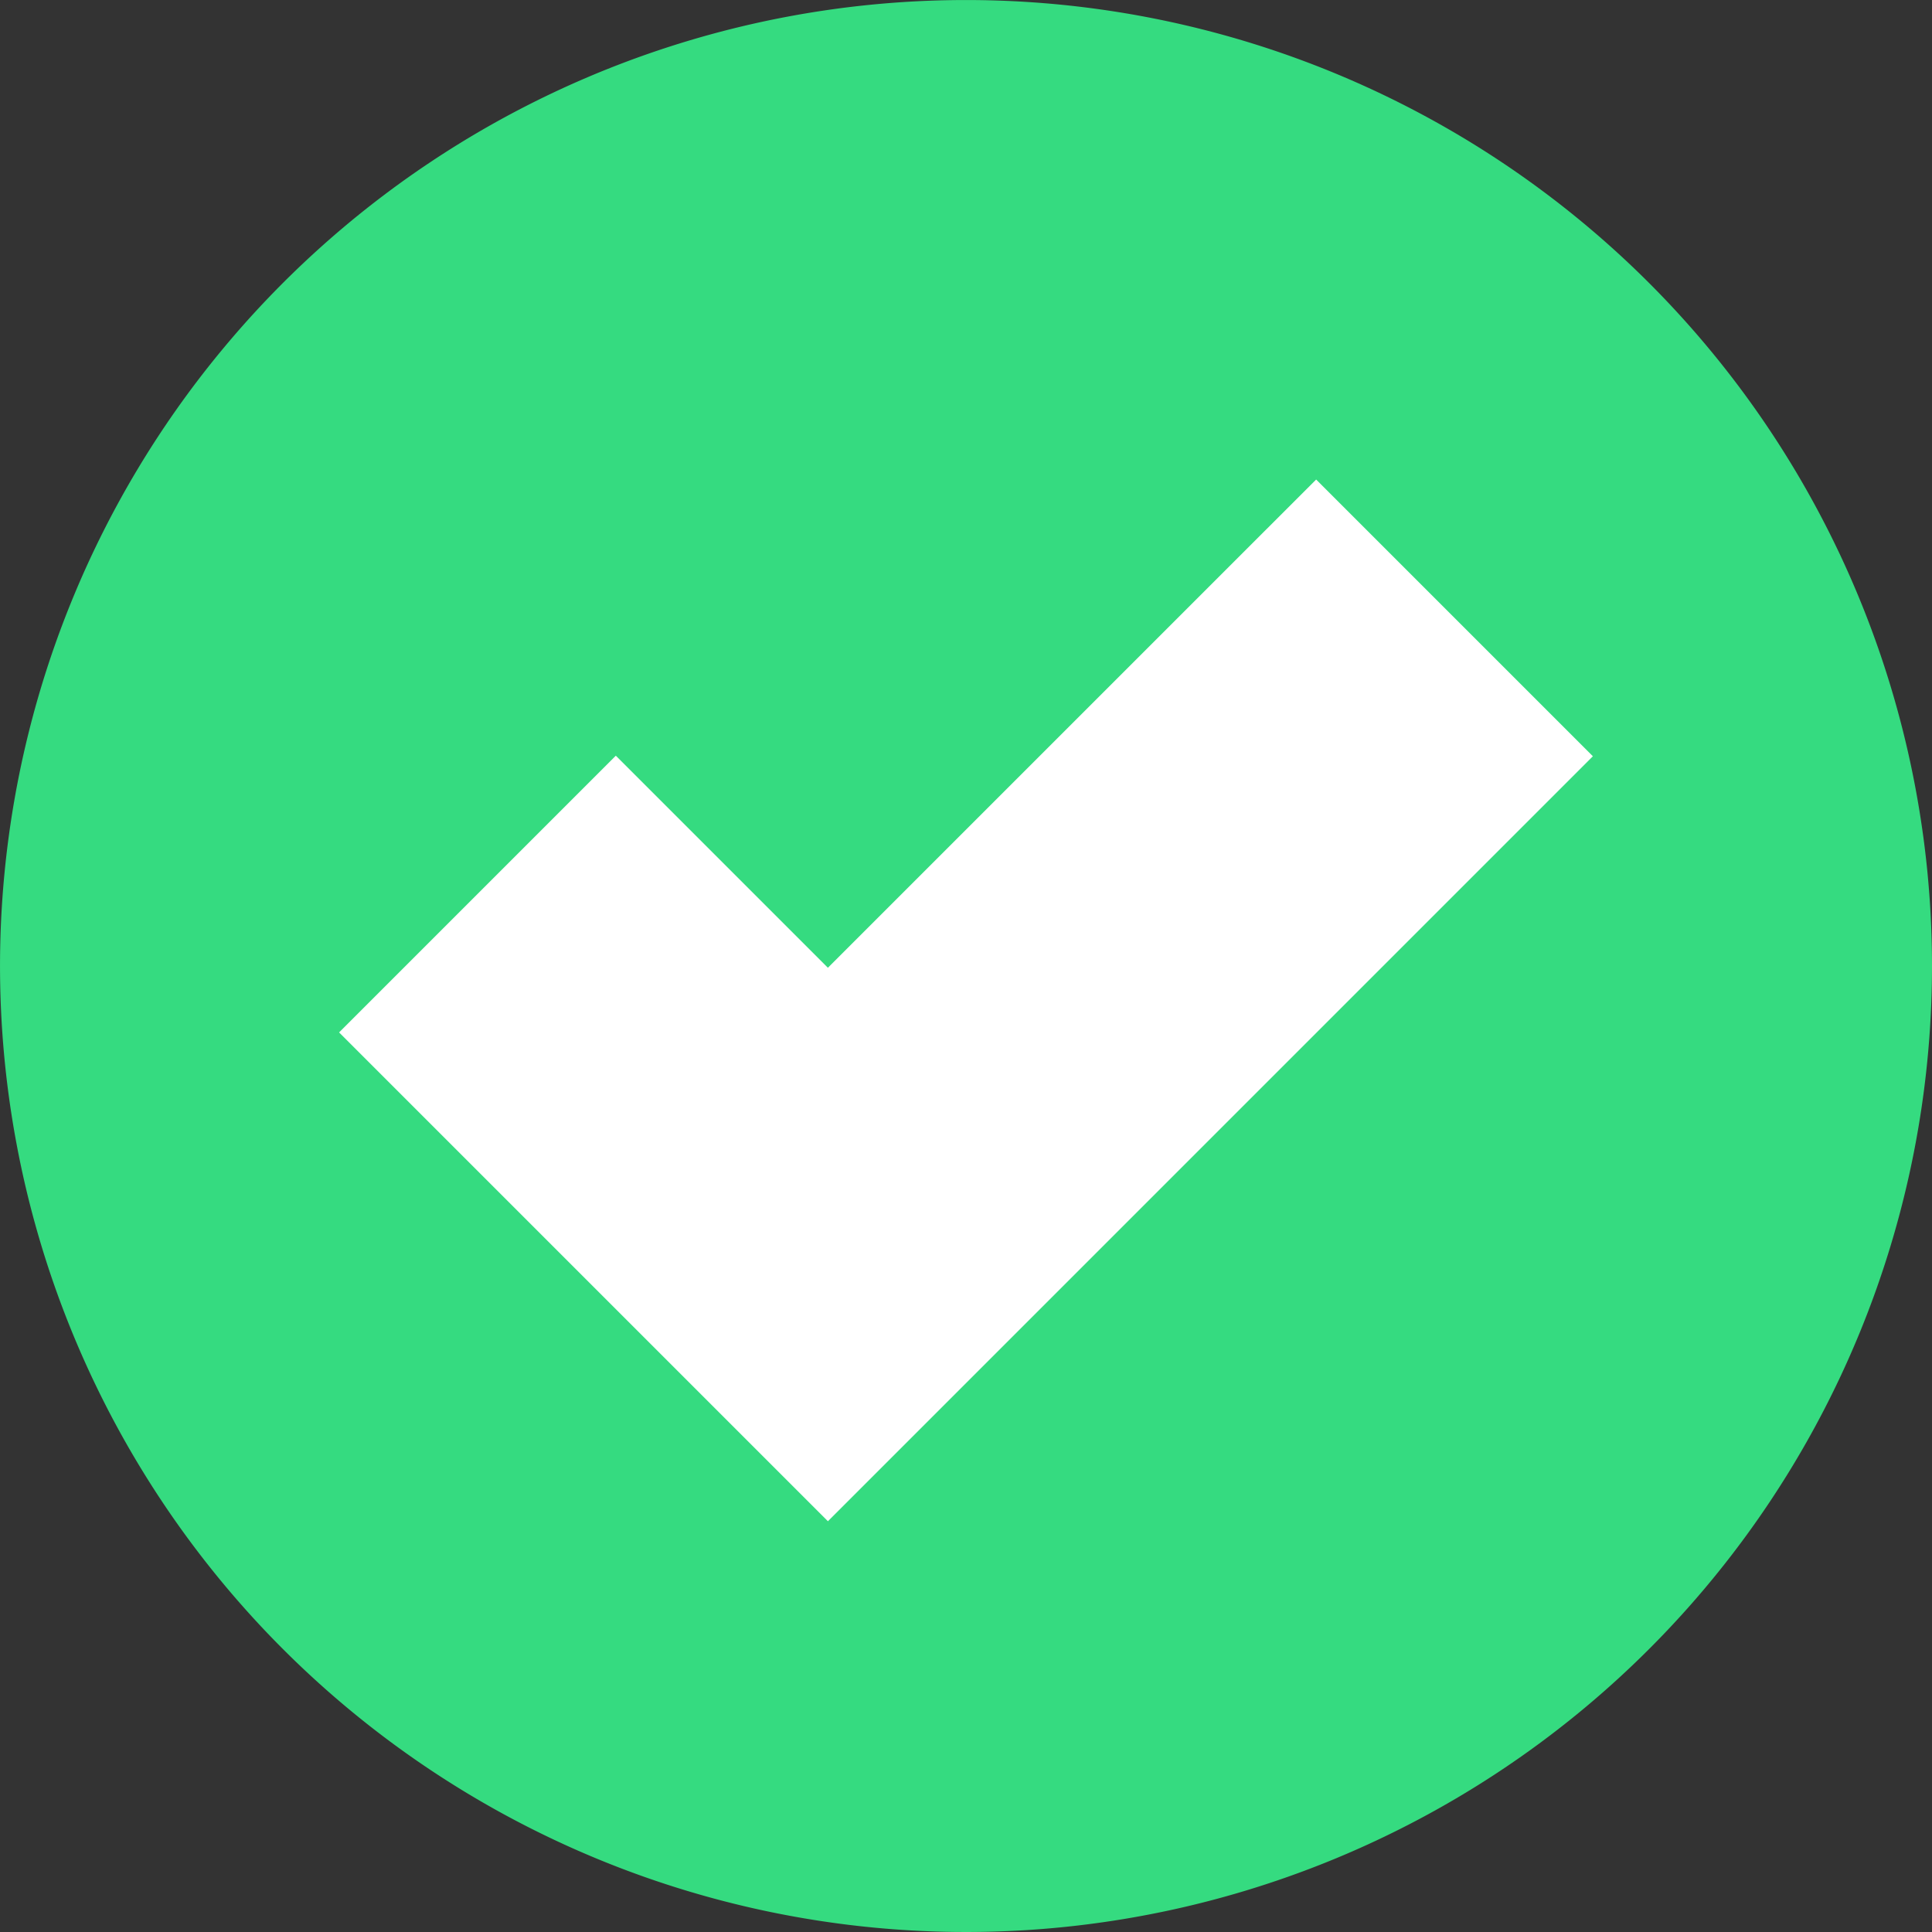 <svg id="Group_107" data-name="Group 107" xmlns="http://www.w3.org/2000/svg" width="69.447" height="69.447" viewBox="0 0 69.447 69.447">
  <rect x="0" y="0" width="69.447" height="69.447" fill="#333333" stroke="none"/>
  <path id="Path_273" data-name="Path 273" d="M69.447,34.722A34.723,34.723,0,1,1,34.723,0,34.724,34.724,0,0,1,69.447,34.722" transform="translate(0 0.001)" fill="#35db80"/>
  <path id="Path_274" data-name="Path 274" d="M56.564,92.587,38.993,75.016l9.947-9.947,7.623,7.623,17.551-17.55,9.947,9.947Z" transform="translate(-26.804 -37.905)" fill="#fff"/>
</svg>
